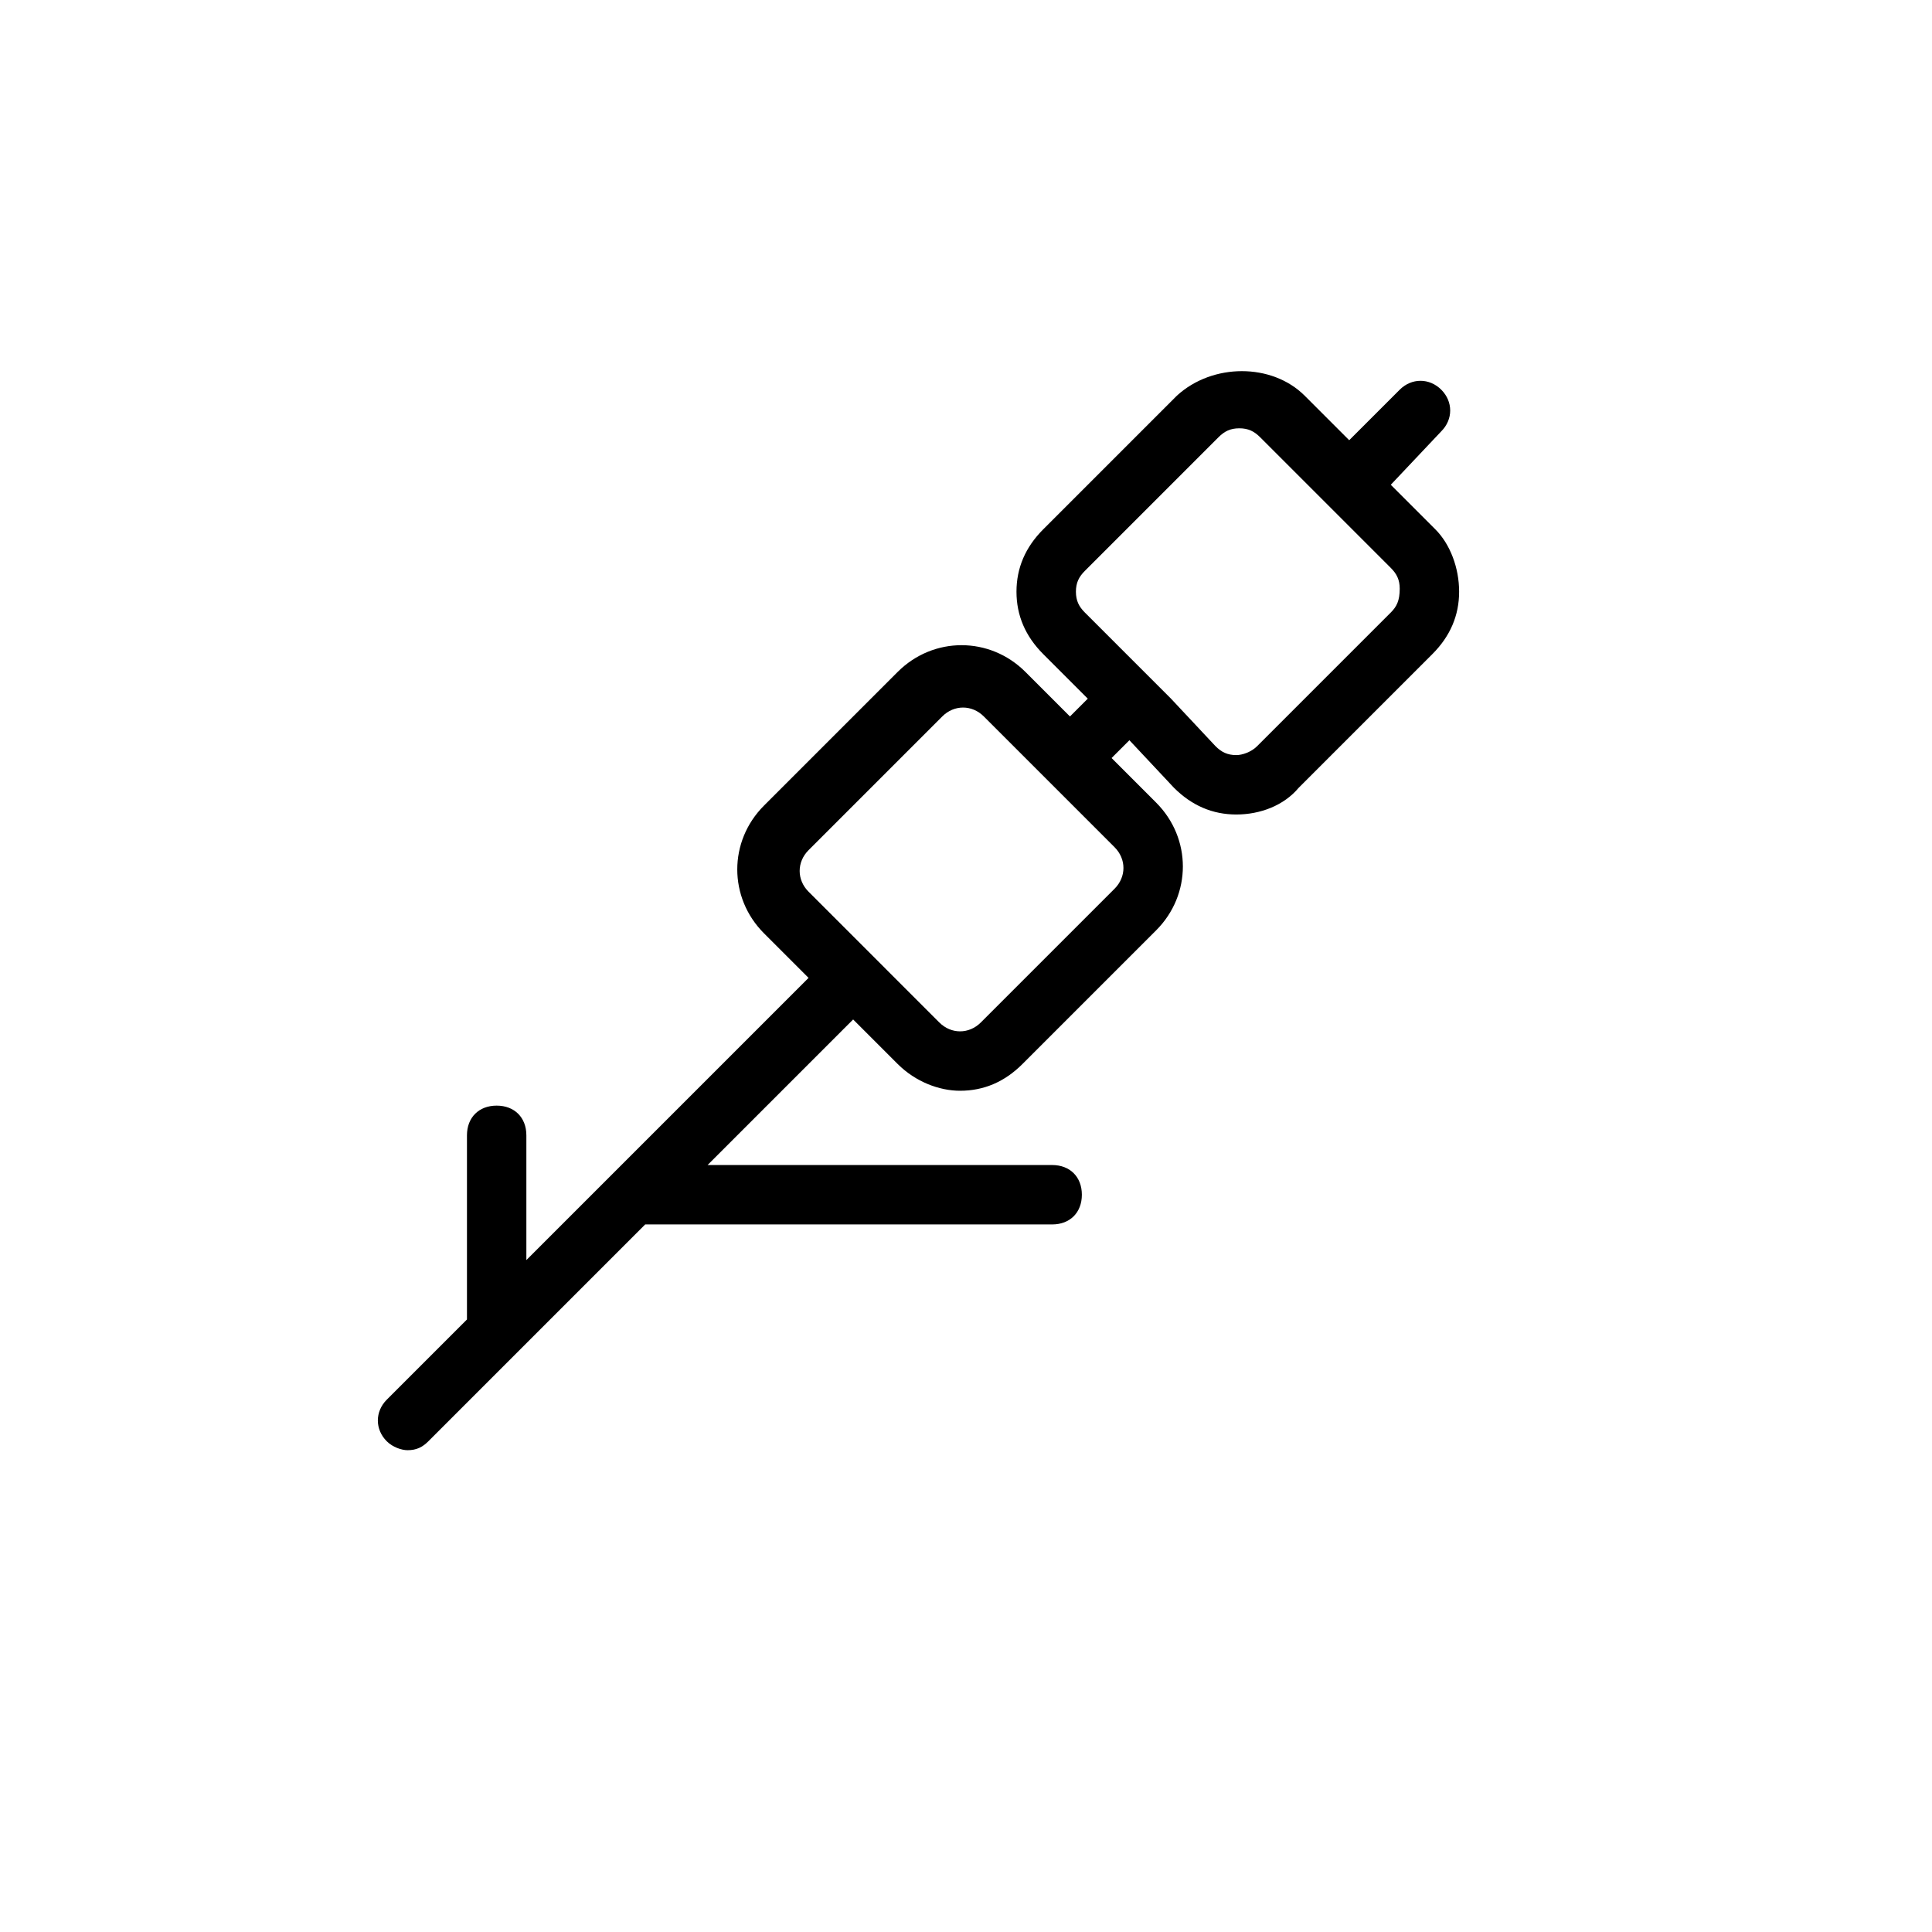 <?xml version="1.0" encoding="UTF-8"?>
<!-- Uploaded to: ICON Repo, www.svgrepo.com, Generator: ICON Repo Mixer Tools -->
<svg fill="#000000" width="800px" height="800px" version="1.1" viewBox="144 144 512 512" xmlns="http://www.w3.org/2000/svg">
 <path d="m524.38 284.28-11.809-11.809 13.383-14.172c3.148-3.148 3.148-7.871 0-11.02-3.148-3.148-7.871-3.148-11.02 0l-13.383 13.383-11.809-11.809c-8.66-8.66-24.402-8.66-33.852 0l-35.426 35.426c-4.723 4.723-7.086 10.234-7.086 16.531s2.363 11.809 7.086 16.531l11.809 11.809-4.723 4.723-11.805-11.809c-9.445-9.445-24.402-9.445-33.852 0l-35.426 35.426c-9.445 9.445-9.445 24.402 0 33.852l11.809 11.809-74.785 74.785v-33.062c0-4.723-3.148-7.871-7.871-7.871-4.723 0-7.871 3.148-7.871 7.871v48.805l-21.254 21.254c-3.148 3.148-3.148 7.871 0 11.02 1.574 1.574 3.938 2.363 5.512 2.363 2.363 0 3.938-0.789 5.512-2.363l57.465-57.465h107.85c4.723 0 7.871-3.148 7.871-7.871 0-4.723-3.148-7.871-7.871-7.871l-91.316-0.004 38.574-38.574 11.809 11.809c4.723 4.723 11.02 7.086 16.531 7.086 6.297 0 11.809-2.363 16.531-7.086l35.426-35.426c9.445-9.445 9.445-24.402 0-33.852l-11.809-11.809 4.723-4.723 11.805 12.598c4.723 4.723 10.234 7.086 16.531 7.086 6.297 0 12.594-2.363 16.531-7.086l35.426-35.426c4.723-4.723 7.086-10.234 7.086-16.531s-2.363-12.594-6.301-16.527zm-85.016 84.23c3.148 3.148 3.148 7.871 0 11.02l-35.426 35.426c-3.148 3.148-7.871 3.148-11.02 0l-11.809-11.809-11.02-11.023-11.809-11.809c-3.148-3.148-3.148-7.871 0-11.02l35.426-35.426c3.148-3.148 7.871-3.148 11.02 0l22.828 22.828zm73.211-62.191-35.426 35.426c-1.574 1.574-3.938 2.363-5.512 2.363-2.363 0-3.938-0.789-5.512-2.363l-11.805-12.598-22.828-22.828c-1.574-1.574-2.363-3.148-2.363-5.512 0-2.363 0.789-3.938 2.363-5.512l35.426-35.426c1.574-1.574 3.148-2.363 5.512-2.363s3.938 0.789 5.512 2.363l34.637 34.637c1.574 1.574 2.363 3.148 2.363 5.512-0.008 3.152-0.793 4.727-2.367 6.301z"/>
</svg>